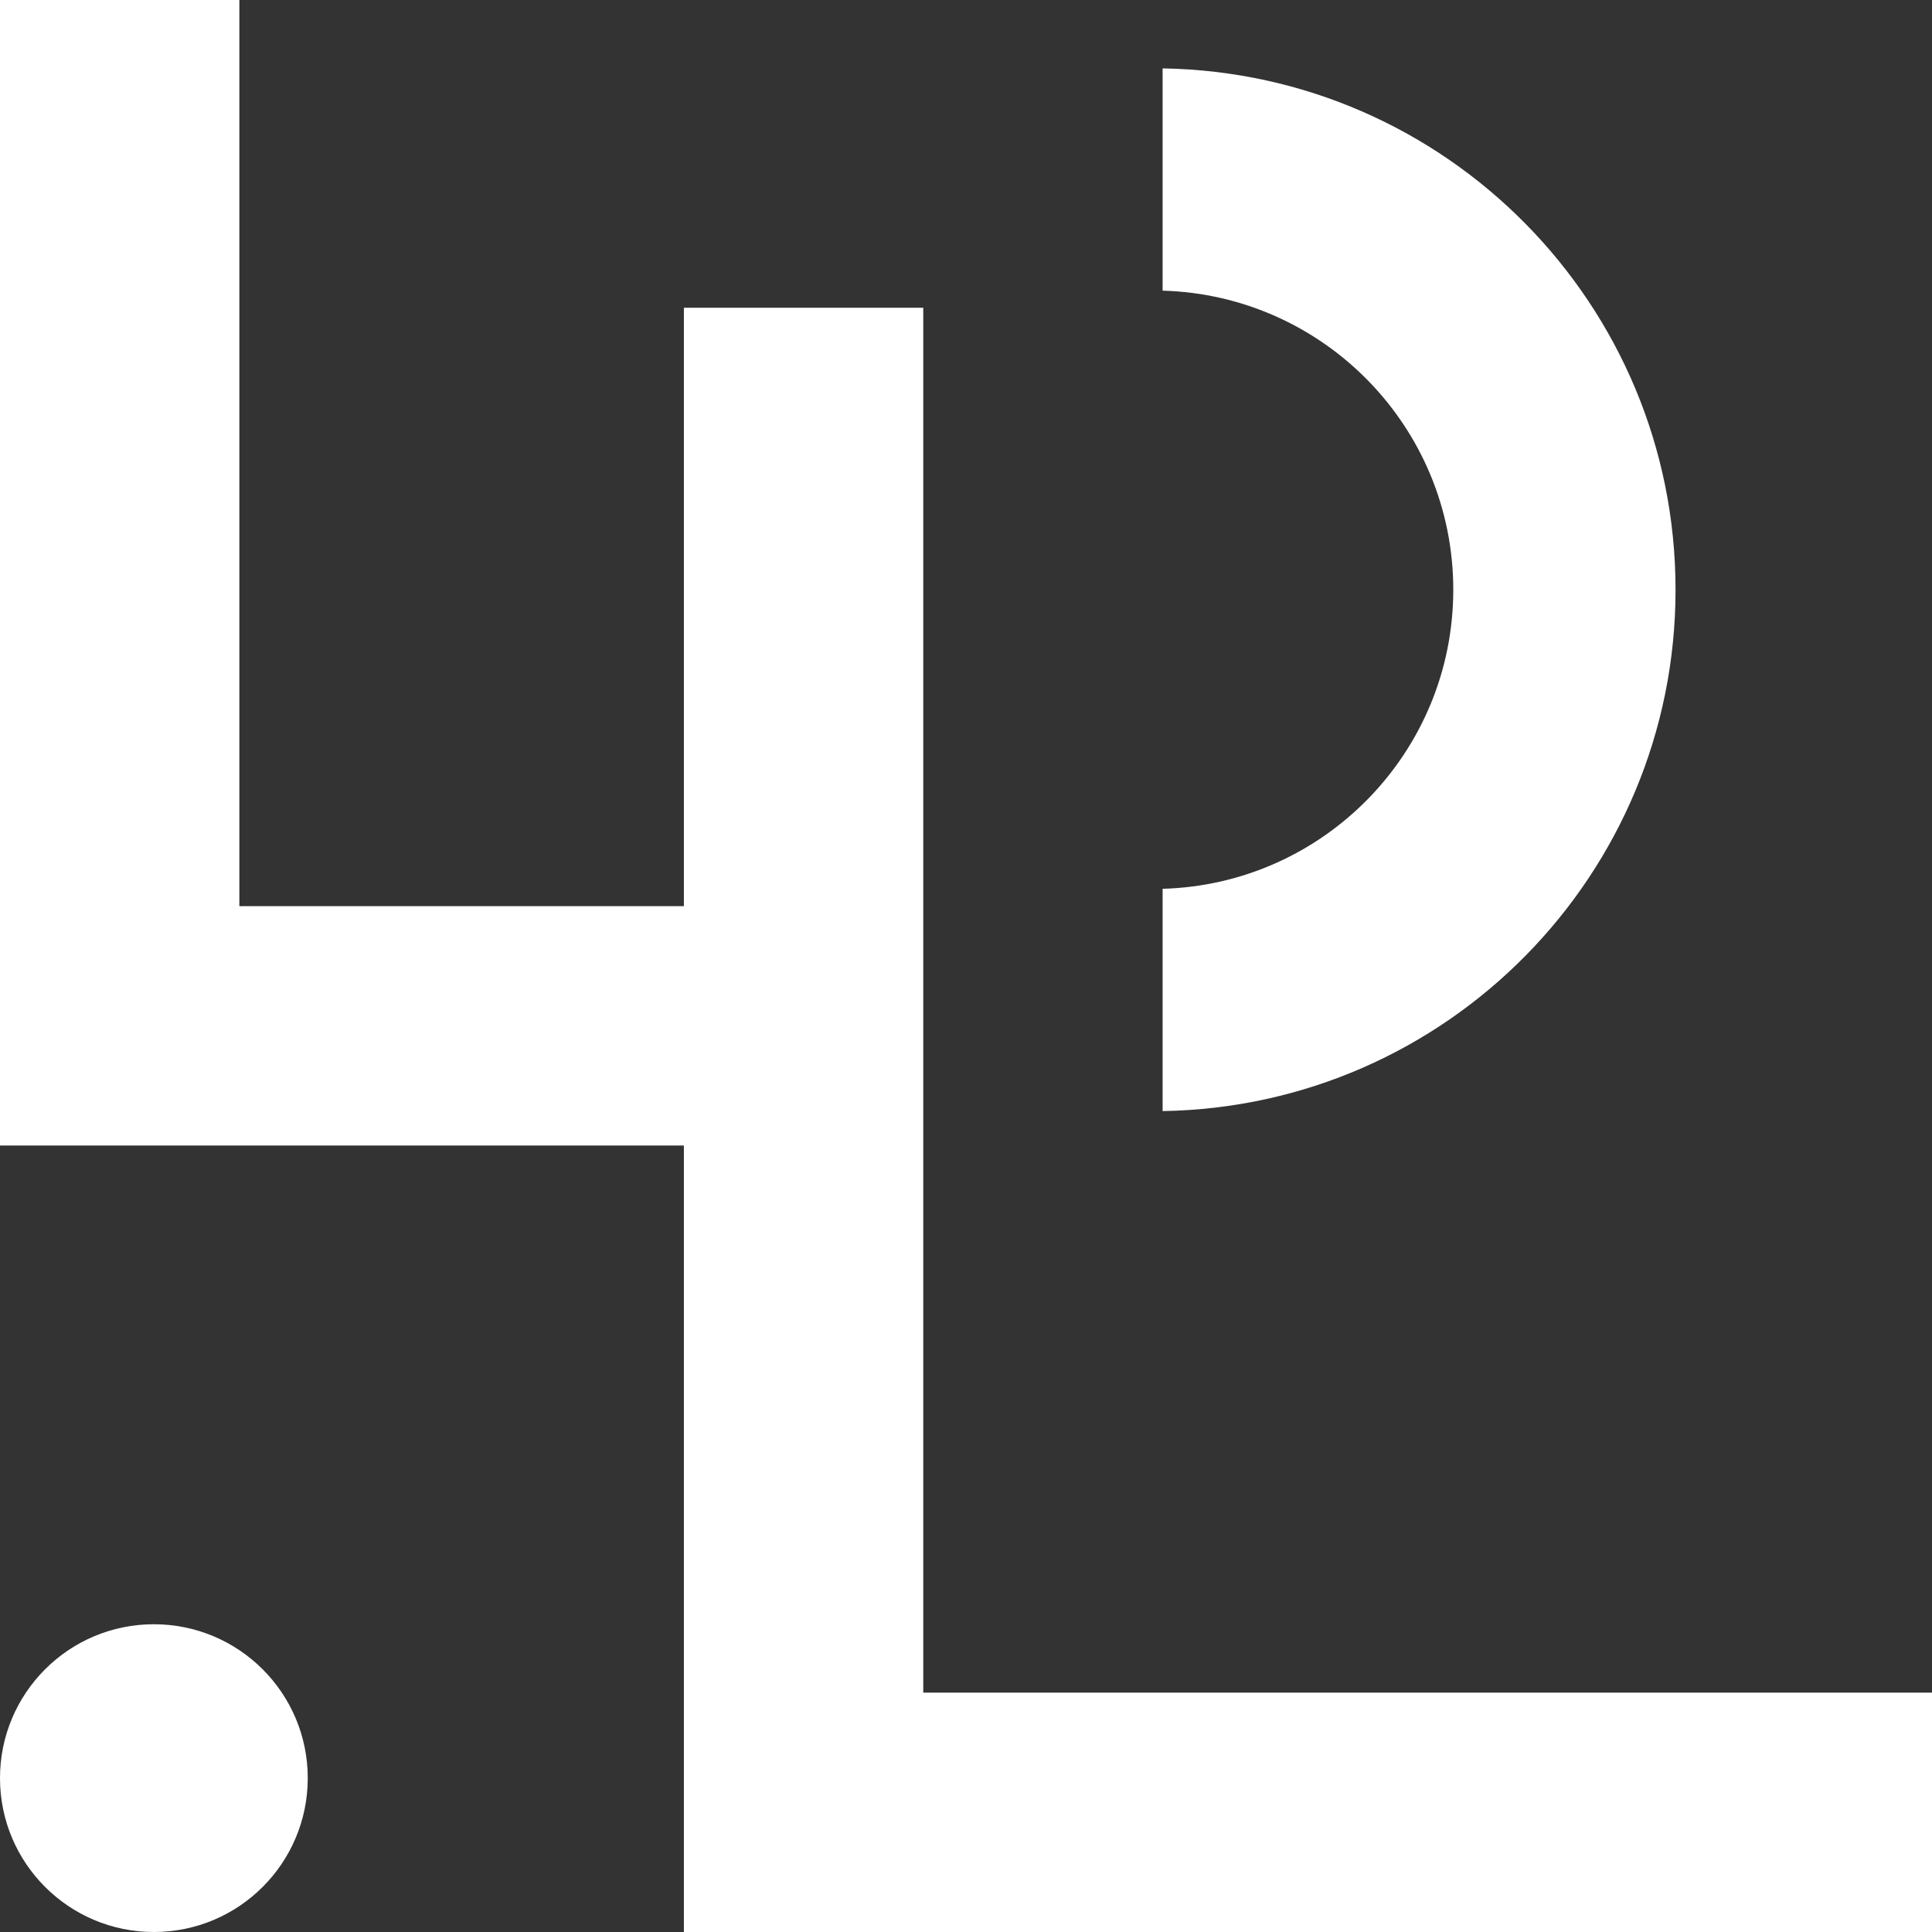 <?xml version="1.0" encoding="utf-8"?>
<svg xmlns="http://www.w3.org/2000/svg" fill="none" height="100%" overflow="visible" preserveAspectRatio="none" style="display: block;" viewBox="0 0 113 113" width="100%">
<rect x="0" y="0" width="113" height="113" fill="#333333" stroke="none"/>
<g id="logo">
<g id="Logo">
<path d="M14 53H40V18H54V99H113V113H40V67H0V0H14V53Z" fill="white" id="Union"/>
<path d="M68 17C77.434 17.265 85 24.995 85 34.493C85 43.991 77.434 51.721 68 51.985V64.986C84.614 64.719 98 51.171 98 34.493C98 17.816 84.614 4.267 68 4V17Z" fill="white" id="Intersect"/>
<circle cx="9" cy="104" fill="white" id="Ellipse 7291" r="9"/>
</g>
</g>
</svg>